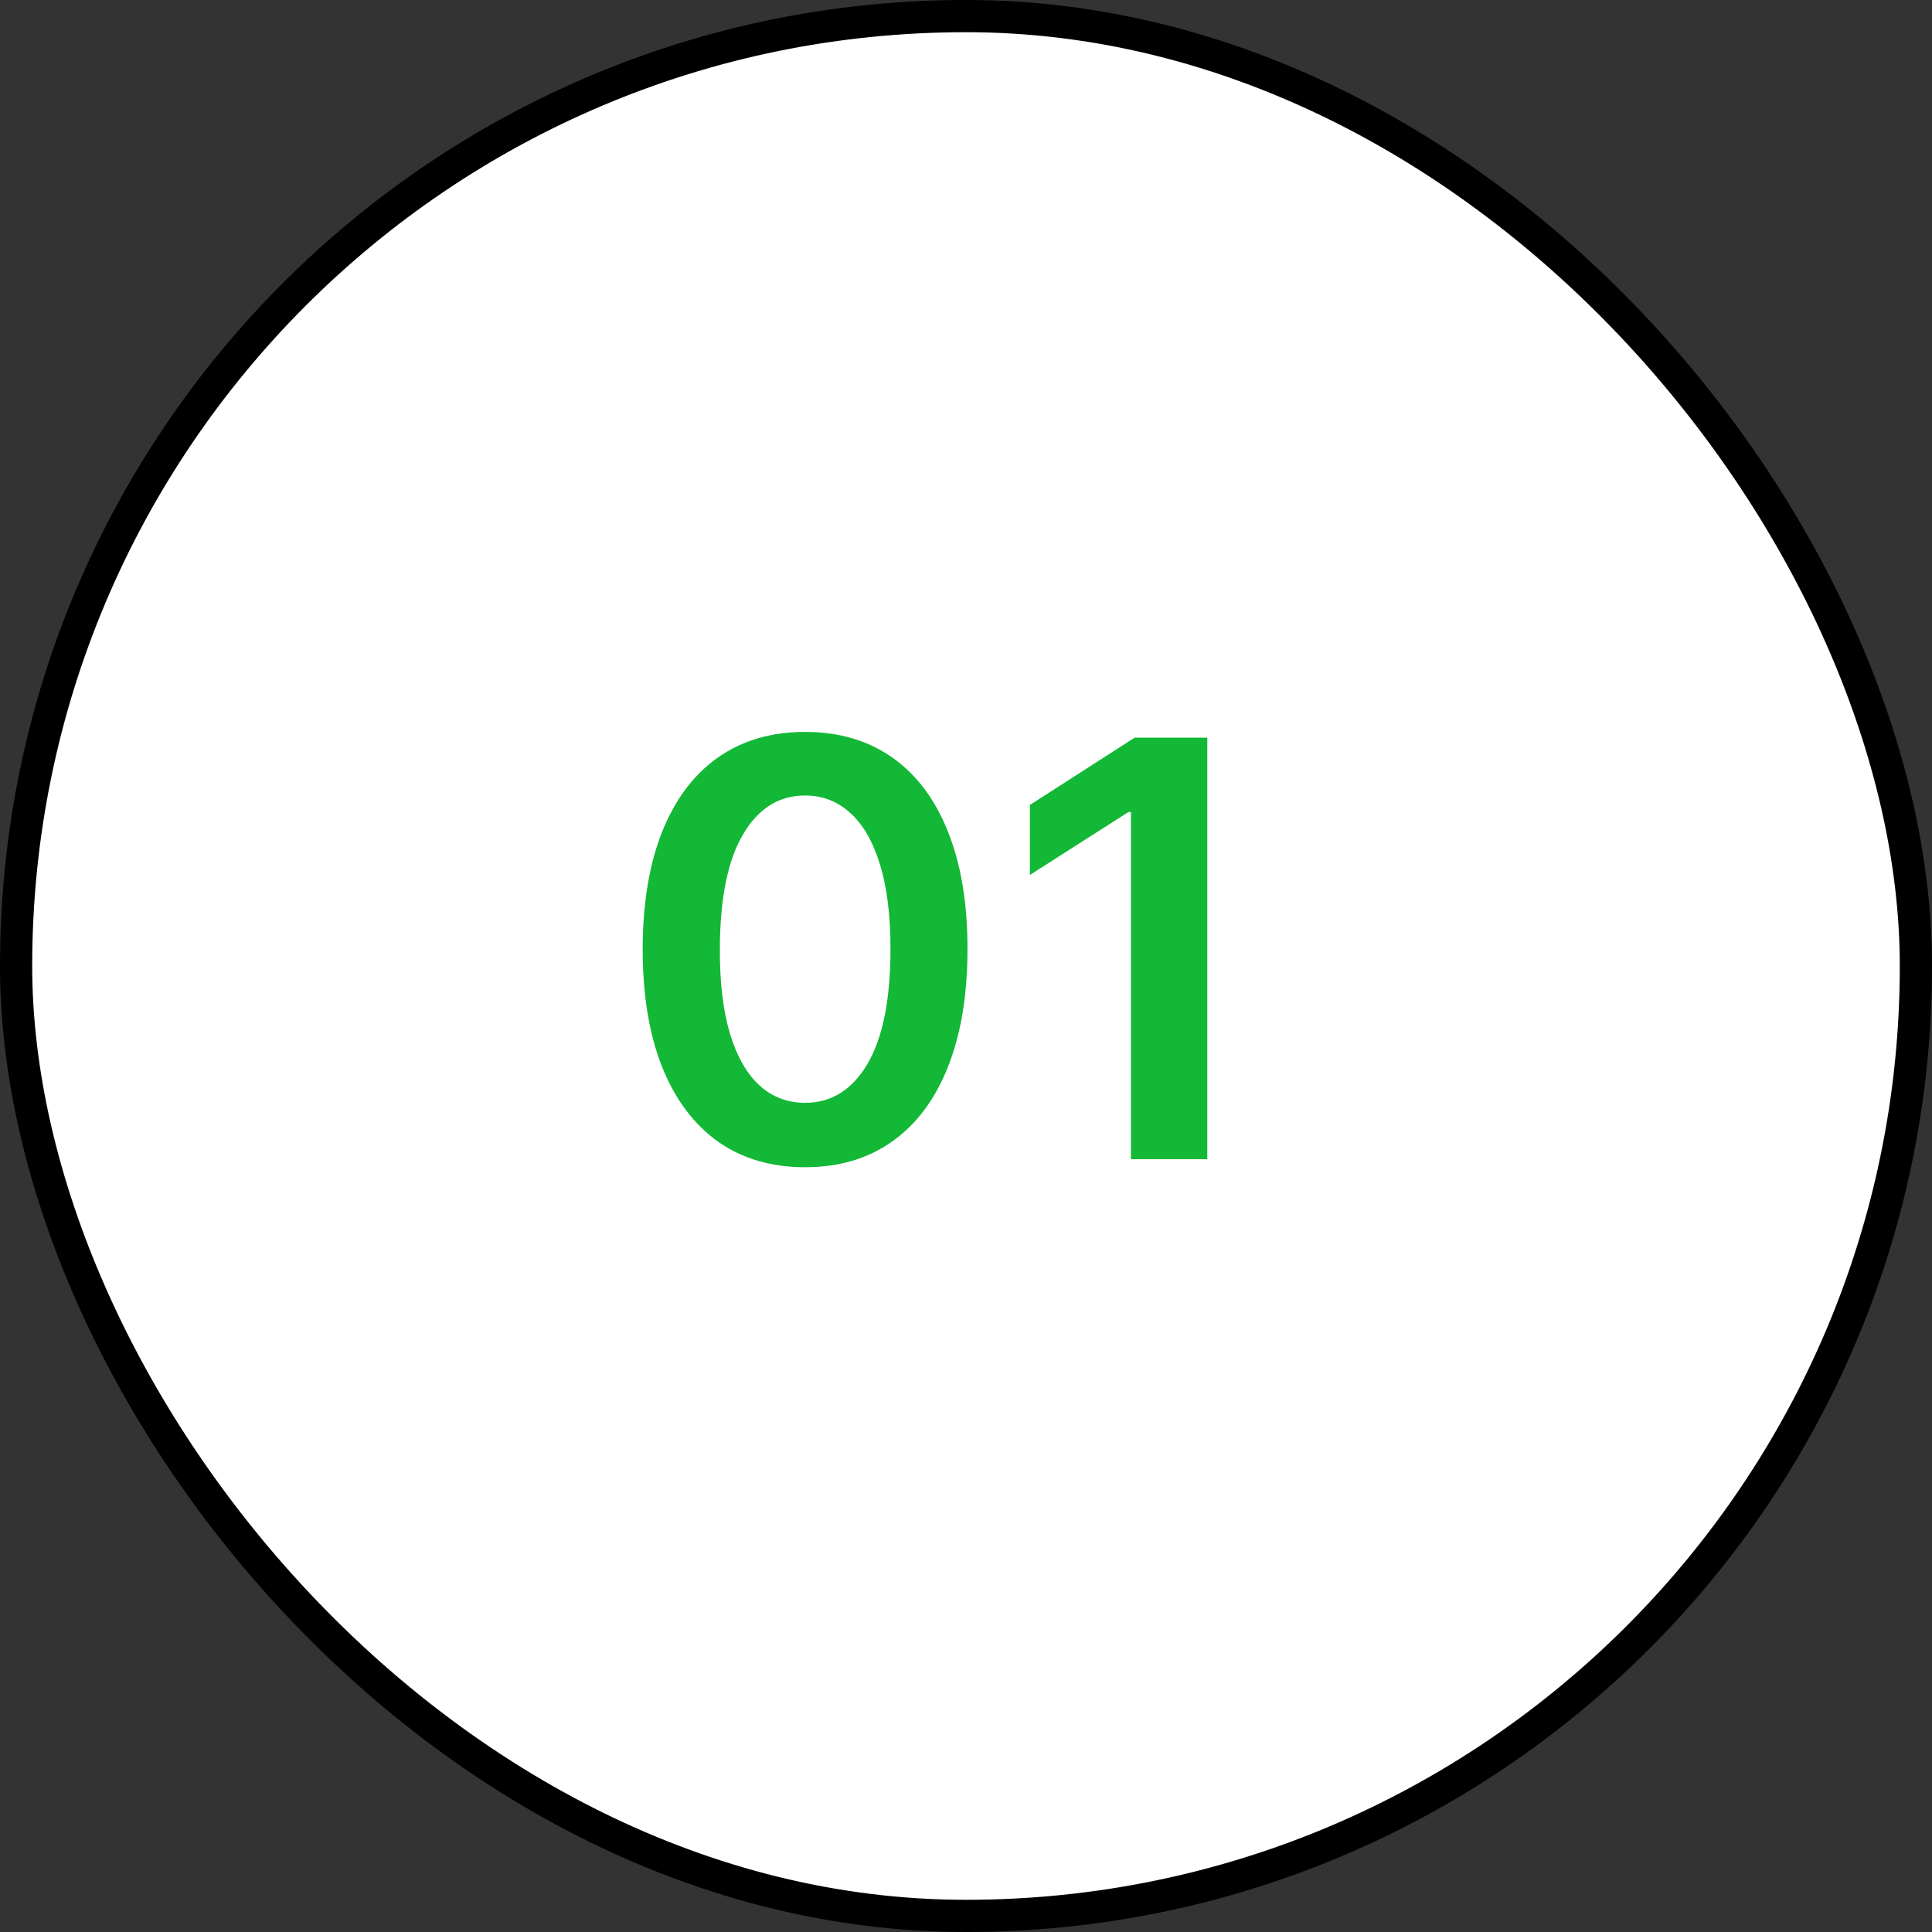 <?xml version="1.0" encoding="UTF-8"?> <svg xmlns="http://www.w3.org/2000/svg" width="60" height="60" viewBox="0 0 60 60" fill="none"><rect x="0" y="0" width="60" height="60" fill="#333333" stroke="none"/> <rect x="0.5" y="0.5" width="59" height="59" rx="29.5" fill="white" stroke="black"></rect> <path d="M25.002 36.249C23.95 36.249 23.046 35.983 22.292 35.45C21.542 34.913 20.965 34.14 20.56 33.13C20.159 32.116 19.959 30.895 19.959 29.467C19.963 28.04 20.166 26.825 20.566 25.824C20.971 24.818 21.548 24.051 22.298 23.523C23.053 22.994 23.954 22.73 25.002 22.73C26.05 22.73 26.952 22.994 27.706 23.523C28.46 24.051 29.038 24.818 29.438 25.824C29.843 26.829 30.046 28.044 30.046 29.467C30.046 30.899 29.843 32.122 29.438 33.136C29.038 34.146 28.46 34.918 27.706 35.45C26.956 35.983 26.055 36.249 25.002 36.249ZM25.002 34.249C25.82 34.249 26.466 33.846 26.939 33.041C27.416 32.231 27.655 31.04 27.655 29.467C27.655 28.428 27.546 27.554 27.329 26.847C27.111 26.139 26.805 25.607 26.408 25.249C26.012 24.886 25.543 24.705 25.002 24.705C24.188 24.705 23.545 25.11 23.072 25.92C22.599 26.725 22.36 27.908 22.356 29.467C22.352 30.511 22.456 31.389 22.669 32.101C22.886 32.812 23.193 33.349 23.59 33.712C23.986 34.07 24.457 34.249 25.002 34.249ZM37.494 22.909V36H35.122V25.217H35.046L31.984 27.173V24.999L35.237 22.909H37.494Z" fill="#12B836"></path> </svg> 